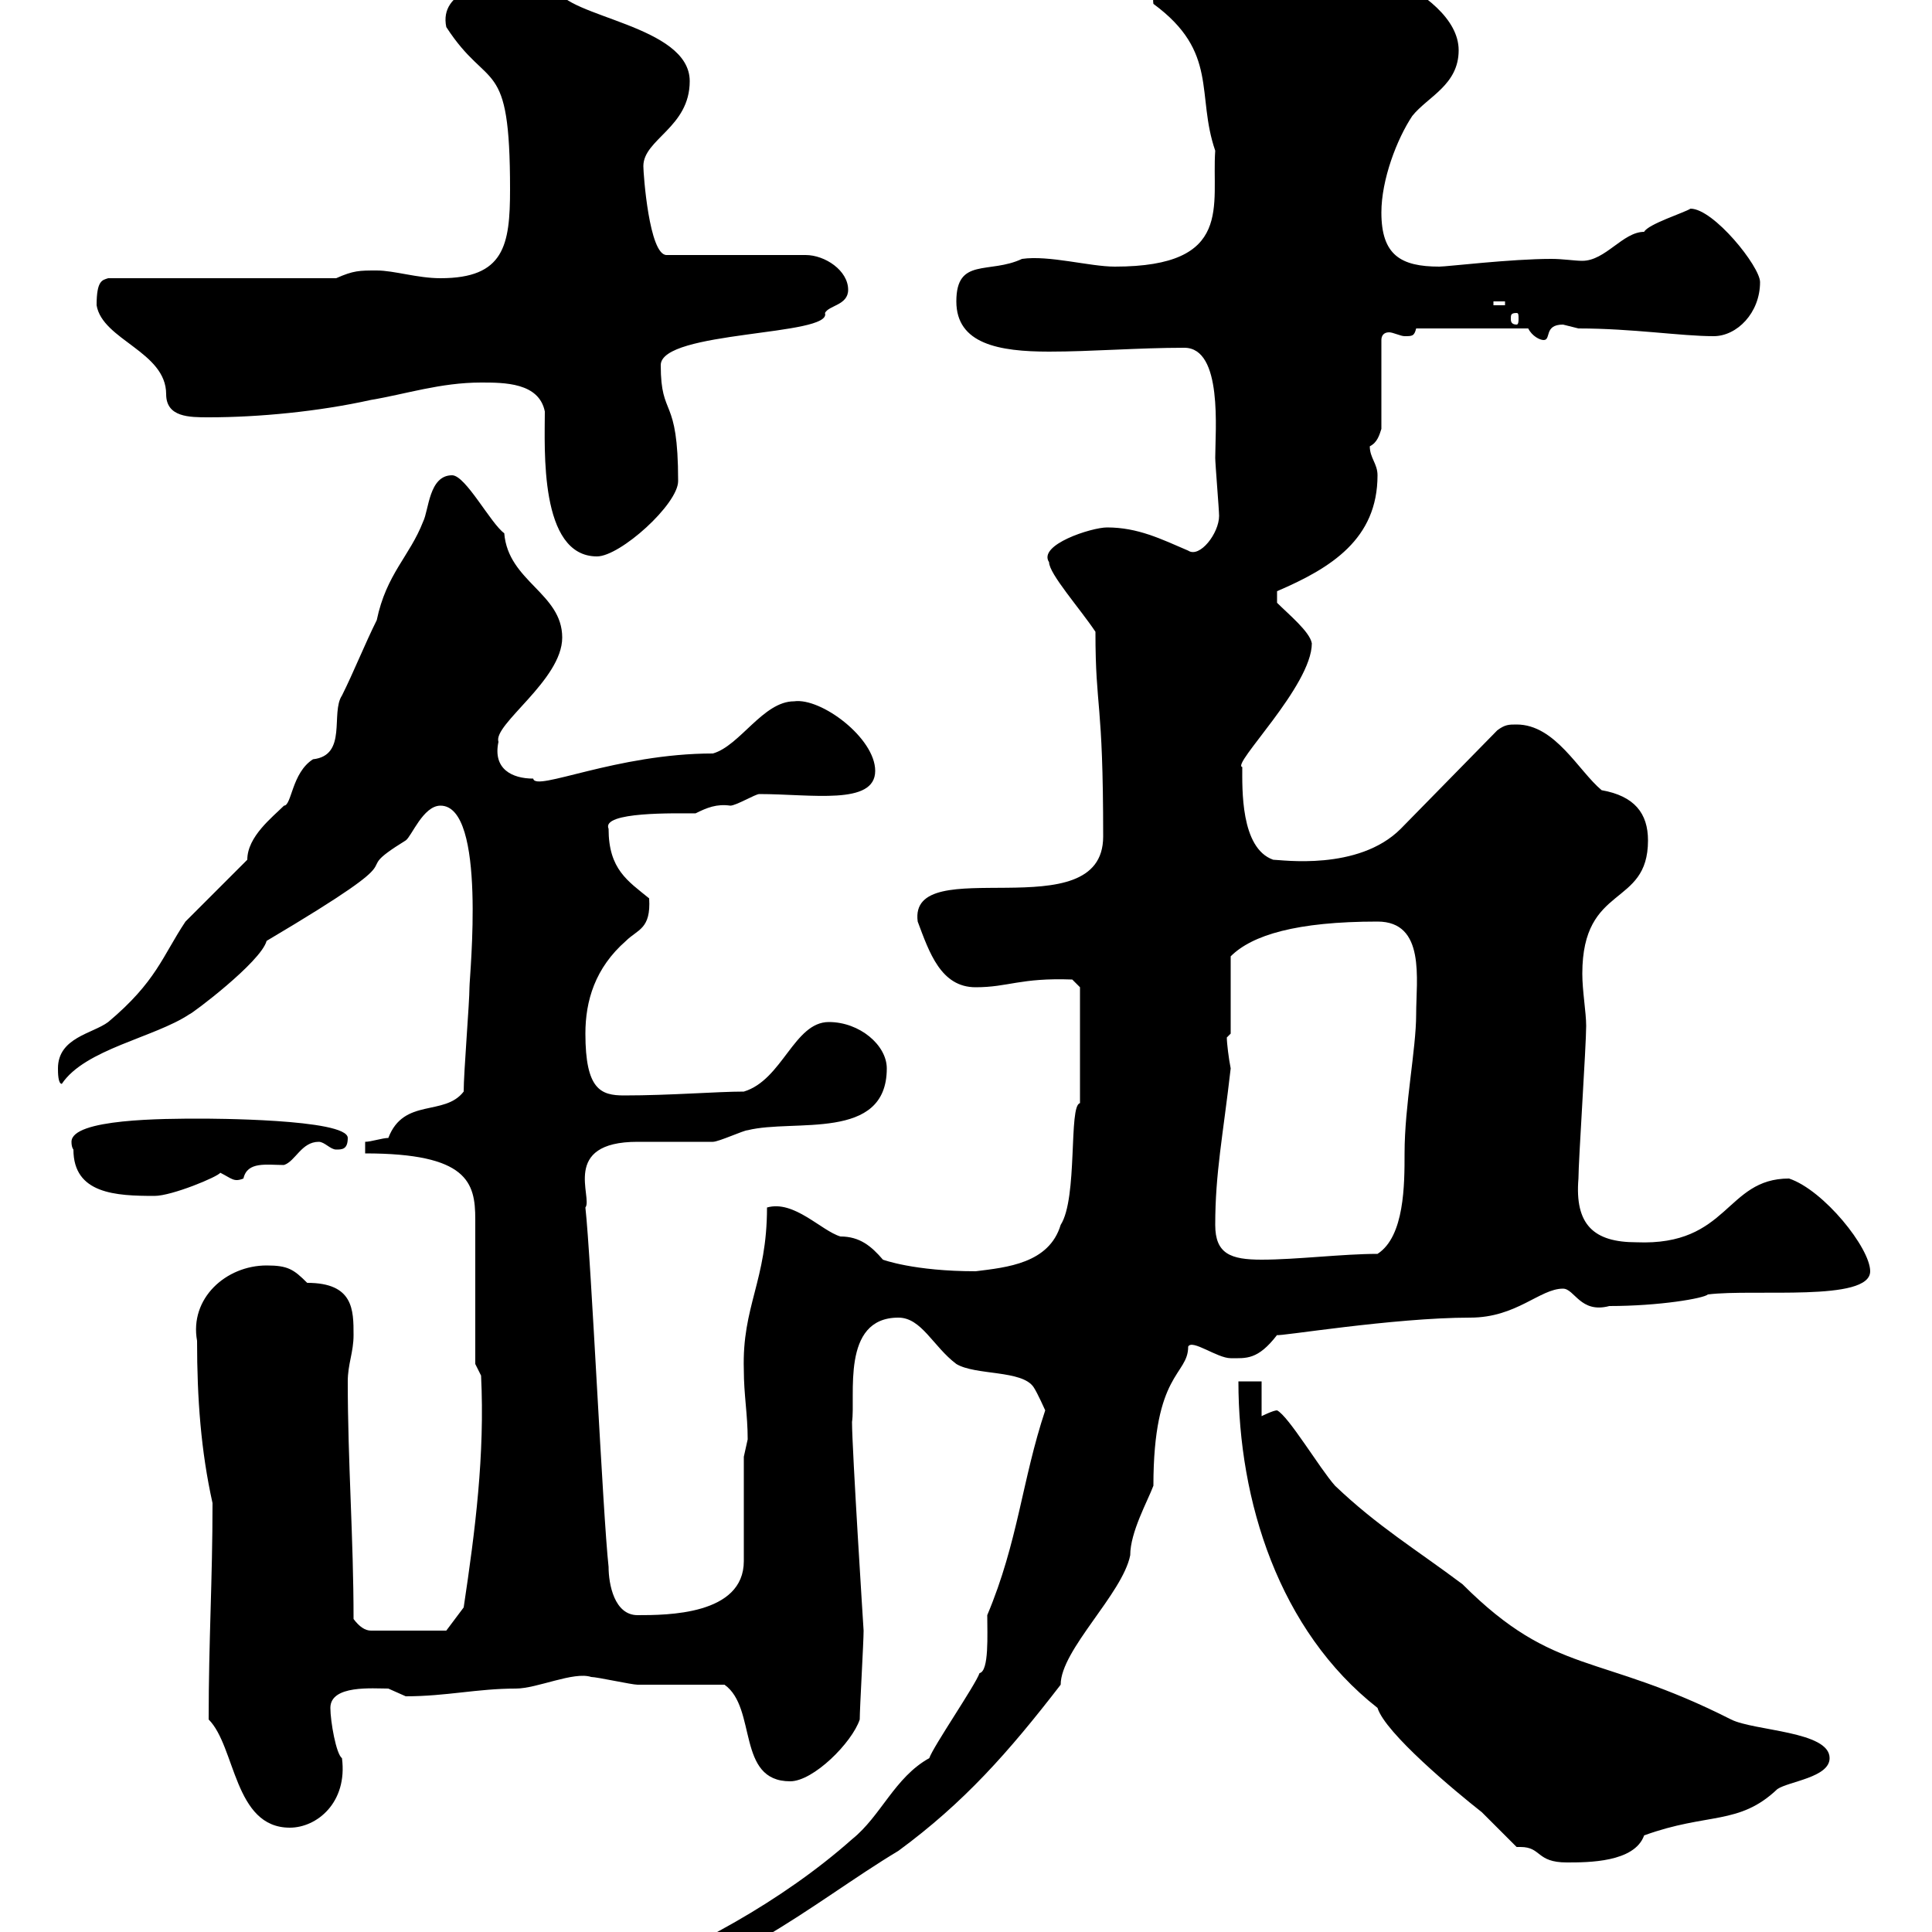 <svg xmlns="http://www.w3.org/2000/svg" xmlns:xlink="http://www.w3.org/1999/xlink" width="300" height="300"><path d="M95.40 307.20L95.40 308.40C111.60 308.40 126 295.50 139.50 287.40C149.70 279.90 156.60 272.10 164.70 261.60C164.70 256.20 174.30 247.50 175.50 241.50C175.50 237.90 178.20 233.10 179.10 230.70C179.10 213 184.50 213.60 184.50 209.10C185.10 207.90 189 210.90 191.10 210.90C193.50 210.90 195.30 211.20 198.30 207.30C198.30 207.60 216.30 204.60 228.30 204.60C235.50 204.60 239.10 200.10 242.70 200.10C244.50 200.10 245.40 204 249.90 202.80C257.70 202.80 264.60 201.60 265.20 201C272.40 200.10 290.40 202.20 290.40 197.40C290.40 193.80 283.20 184.80 277.80 183C267.90 183 268.50 193.50 254.10 192.90C247.50 192.90 244.50 190.20 245.10 183C245.10 180.30 246.30 162.30 246.30 159.30C246.30 157.20 245.70 153.90 245.70 151.20C245.70 137.10 255.90 141 255.90 130.50C255.90 126.30 253.80 123.60 248.70 122.70C245.10 119.70 241.50 112.50 235.50 112.50C234.30 112.50 233.70 112.50 232.50 113.40L217.50 128.70C210.90 135.30 198.90 133.50 197.70 133.50C192.60 131.70 192.90 122.40 192.90 119.10C191.10 118.80 203.70 106.50 203.70 99.90C203.40 98.10 200.10 95.40 198.30 93.60L198.30 91.80C206.70 88.20 213.90 83.70 213.90 73.80C213.90 72 212.70 71.10 212.70 69.30C213.90 68.70 214.20 67.50 214.50 66.60L214.50 52.80C214.50 52.20 214.80 51.60 215.70 51.60C216.30 51.60 217.50 52.20 218.10 52.20C219.30 52.20 219.60 52.20 219.90 51L237.30 51C237.90 52.20 239.10 52.80 239.70 52.80C240.90 52.80 239.70 50.40 242.70 50.40C242.70 50.40 245.10 51 245.10 51C253.50 51 261 52.20 266.10 52.20C269.70 52.20 273.30 48.60 273.30 43.80C273.30 41.40 266.10 32.40 262.50 32.40C261.60 33 255.90 34.80 255.30 36C252 36 249.30 40.50 245.70 40.50C244.50 40.50 242.70 40.20 240.90 40.20C234.60 40.20 224.70 41.40 223.50 41.40C217.50 41.40 214.50 39.60 214.50 33C214.50 27.90 216.90 21.60 219.30 18C221.70 15 226.50 13.20 226.50 7.80C226.50-1.80 205.20-8.70 201.30-7.20C200.10-7.20 197.70-8.40 196.50-8.40C191.70-7.20 178.20-5.10 179.10 0.60C189.30 8.10 185.70 14.70 188.70 23.40C188.10 31.80 191.70 41.40 173.10 41.40C169.20 41.40 162.90 39.60 158.70 40.20C153.60 42.60 148.50 39.90 148.50 46.80C148.50 53.40 155.10 54.60 162.90 54.60C169.50 54.60 176.70 54 183.90 54C189.90 54 188.70 66.90 188.70 71.10C188.70 72 189.30 79.20 189.30 80.10C189.30 82.80 186.30 86.70 184.50 85.50C180.30 83.70 176.70 81.90 171.90 81.90C169.50 81.90 161.10 84.60 162.90 87.30C162.90 89.10 167.70 94.50 170.10 98.10C170.10 110.40 171.30 108.30 171.30 129.90C171.30 144.60 141 132 142.50 143.10C144.30 147.90 146.10 153.30 151.50 153.30C156.60 153.30 158.40 151.80 166.50 152.10L167.70 153.30L167.70 171.30C165.90 171.60 167.40 186 164.70 190.20C162.90 196.20 156.30 196.80 151.50 197.40C141.90 197.40 137.10 195.60 137.10 195.60C135.30 193.50 133.50 192 130.50 192C127.50 191.10 123.30 186.30 119.10 187.50C119.10 198.90 115.20 202.80 115.50 212.70C115.50 216.60 116.10 219.60 116.10 223.50C116.10 223.50 115.50 226.20 115.50 226.20L115.50 242.40C115.50 250.80 103.50 250.80 99 250.80C95.40 250.80 94.50 246 94.50 243.30C93.60 235.20 91.80 195.60 90.90 187.50C92.10 186 87 177.30 99 177.30C99.90 177.30 109.80 177.30 110.70 177.30C111.60 177.30 115.50 175.50 116.10 175.50C123.30 173.70 137.70 177.30 137.70 165.90C137.70 162.30 133.50 158.70 128.70 158.70C123.30 158.70 121.50 167.70 115.50 169.50C111.30 169.50 104.10 170.10 96.90 170.10C93.30 170.10 90.90 169.20 90.90 160.50C90.90 155.40 92.40 150.30 97.20 146.10C99 144.30 101.10 144.30 100.80 139.50C97.50 136.80 94.50 135 94.50 128.70C93.30 126 105 126.30 108 126.30C109.80 125.40 111.30 124.80 113.40 125.10C114.30 125.10 117.30 123.30 117.90 123.30C126 123.30 135.90 125.10 135.90 119.70C135.90 114.60 127.50 108.30 123.30 108.90C118.50 108.90 114.90 115.80 110.70 117C95.70 117 83.10 123 82.80 120.90C79.50 120.90 76.50 119.40 77.40 115.20C76.50 112.50 87.30 105.60 87.30 99C87.30 92.10 78.90 90.30 78.30 82.80C76.20 81.30 72.30 73.80 70.20 73.80C66.60 73.80 66.60 79.20 65.70 81C63.60 86.40 60 89.10 58.50 96.30C56.70 99.90 54.90 104.40 53.10 108C51.30 110.70 54 117.30 48.60 117.90C45.30 120 45.30 125.10 44.10 125.10C42.30 126.90 38.40 129.90 38.40 133.50C36.60 135.30 30.60 141.30 28.80 143.10C25.20 148.50 24.30 152.40 16.80 158.70C14.40 160.50 9 161.10 9 165.90C9 166.50 9 168.30 9.60 168.30C13.20 162.90 24 161.10 29.40 157.50C29.70 157.50 40.50 149.40 41.40 146.10C67.20 130.80 52.80 136.80 63 130.50C63.90 129.90 65.70 125.10 68.40 125.10C75.60 125.10 72.90 151.50 72.90 153.30C72.90 155.70 72 166.50 72 169.50C69 173.40 62.70 170.40 60.30 176.70C59.40 176.70 57.60 177.30 56.70 177.30L56.70 179.10C72.60 179.10 73.80 183.60 73.80 189.30L73.80 211.80L74.70 213.60C75.30 225.90 73.80 237.60 72 249.60C71.10 250.80 69.30 253.20 69.30 253.20L57.60 253.20C56.70 253.20 55.80 252.60 54.90 251.40C54.90 238.80 54 227.10 54 214.50C54 211.80 54.90 210 54.90 207.30C54.90 203.40 54.90 199.20 47.70 199.20C45.60 197.10 44.70 196.50 41.40 196.50C35.10 196.50 29.40 201.60 30.60 208.20C30.60 217.20 31.20 225.30 33 233.40C33 245.40 32.40 254.70 32.40 267C36.60 271.20 36.30 283.80 45 283.80C49.20 283.80 54 279.90 53.10 273C52.20 272.40 51.30 267.30 51.30 265.20C51.30 261.60 57.90 262.20 60.30 262.20C60.30 262.20 63 263.40 63 263.40C69.30 263.40 74.10 262.20 80.10 262.20C83.40 262.20 89.10 259.50 91.80 260.40C92.70 260.40 98.10 261.60 99 261.60C100.80 261.60 110.70 261.60 112.50 261.60C117.60 265.20 114.30 276.60 122.70 276.60C126.30 276.60 132.30 270.60 133.50 267C133.50 265.20 134.10 255 134.10 253.20C134.10 253.20 132.30 225 132.30 220.80C132.90 216.90 130.50 204.60 139.50 204.60C143.10 204.60 144.90 209.10 148.50 211.80C151.50 213.60 158.70 212.70 160.50 215.40C161.10 216.30 162.30 219 162.30 219C158.70 229.80 158.10 239.40 153.30 250.80C153.30 253.80 153.60 259.50 152.10 259.80C151.50 261.60 144.90 271.20 144.30 273C138.90 276 136.80 282 132.30 285.60C121.50 295.20 107.10 303 95.40 307.20ZM235.50 286.80C235.80 286.80 236.10 286.80 236.10 286.80C239.40 286.80 238.50 289.20 243.30 289.20C246.60 289.20 253.80 289.20 255.30 285C265.20 281.40 270 283.50 276 277.80C277.80 276.60 284.10 276 284.10 273C284.10 268.80 272.40 268.80 268.80 267C248.10 256.50 241.50 260.40 227.10 246C219.90 240.60 213.90 237 207.30 230.70C204.90 228 200.10 219.90 198.30 219C197.70 219 195.90 219.90 195.90 219.90L195.90 214.50L192.30 214.50C192.30 233.10 198.60 253.20 213.90 265.20C215.10 269.10 225.90 278.10 230.10 281.40C230.70 282 234.30 285.60 235.50 286.80ZM188.70 190.20C188.70 182.10 189.90 176.40 191.10 165.90C190.80 164.40 190.50 162 190.50 161.10C190.50 161.10 191.10 160.50 191.10 160.50L191.10 148.50C194.40 145.20 201.30 143.10 213.90 143.10C221.40 143.10 219.90 152.10 219.90 157.50C219.90 162.90 218.10 171.60 218.10 179.10C218.10 183.90 218.10 192 213.90 194.70C208.50 194.70 201.30 195.60 195.90 195.60C191.10 195.60 188.70 194.70 188.70 190.20ZM11.40 178.50C11.40 185.40 18 185.70 24 185.70C26.70 185.70 33.90 182.70 34.20 182.10C36 183 36.30 183.60 37.80 183C38.40 180.30 41.40 180.90 44.10 180.90C45.90 180.30 46.80 177.30 49.50 177.30C50.40 177.30 51.30 178.50 52.20 178.50C53.10 178.50 54 178.50 54 176.70C54 173.70 32.10 173.70 31.20 173.70C25.50 173.70 11.10 173.70 11.10 177.30C11.10 178.20 11.40 178.50 11.40 178.50ZM84.60 63.90C84.60 69.60 83.70 86.40 92.70 86.40C96.30 86.40 105.30 78.30 105.30 74.70C105.30 61.20 102.60 65.10 102.60 56.70C102.60 51.30 129.30 52.20 128.10 48.60C128.70 47.40 131.70 47.40 131.70 45C131.70 42 128.10 39.60 125.10 39.60L103.50 39.60C100.80 39.60 99.90 27 99.90 25.80C99.90 21.60 107.10 19.80 107.10 12.60C107.10 3.90 87.90 2.70 86.40-1.80C84.60-3 82.80-3 80.10-3C75.90-3 68.10-1.50 69.30 4.20C75.90 14.40 79.20 8.40 79.20 29.40C79.20 38.10 78.30 43.20 68.40 43.20C64.80 43.20 61.20 42 58.50 42C55.80 42 54.90 42 52.20 43.20L16.80 43.20C15.90 43.50 15 43.50 15 47.40C15.90 52.80 25.80 54.60 25.80 61.20C25.80 64.80 29.40 64.80 32.40 64.80C40.20 64.80 49.50 63.90 57.60 62.10C63 61.20 68.40 59.40 74.70 59.40C78.30 59.40 83.70 59.40 84.60 63.90ZM235.50 48.60C235.80 48.60 235.80 48.90 235.80 49.50C235.80 49.80 235.80 50.40 235.50 50.40C234.60 50.40 234.60 49.80 234.60 49.50C234.60 48.90 234.60 48.60 235.50 48.60ZM231.90 46.80L233.70 46.80L233.70 47.40L231.90 47.40Z"/></svg>